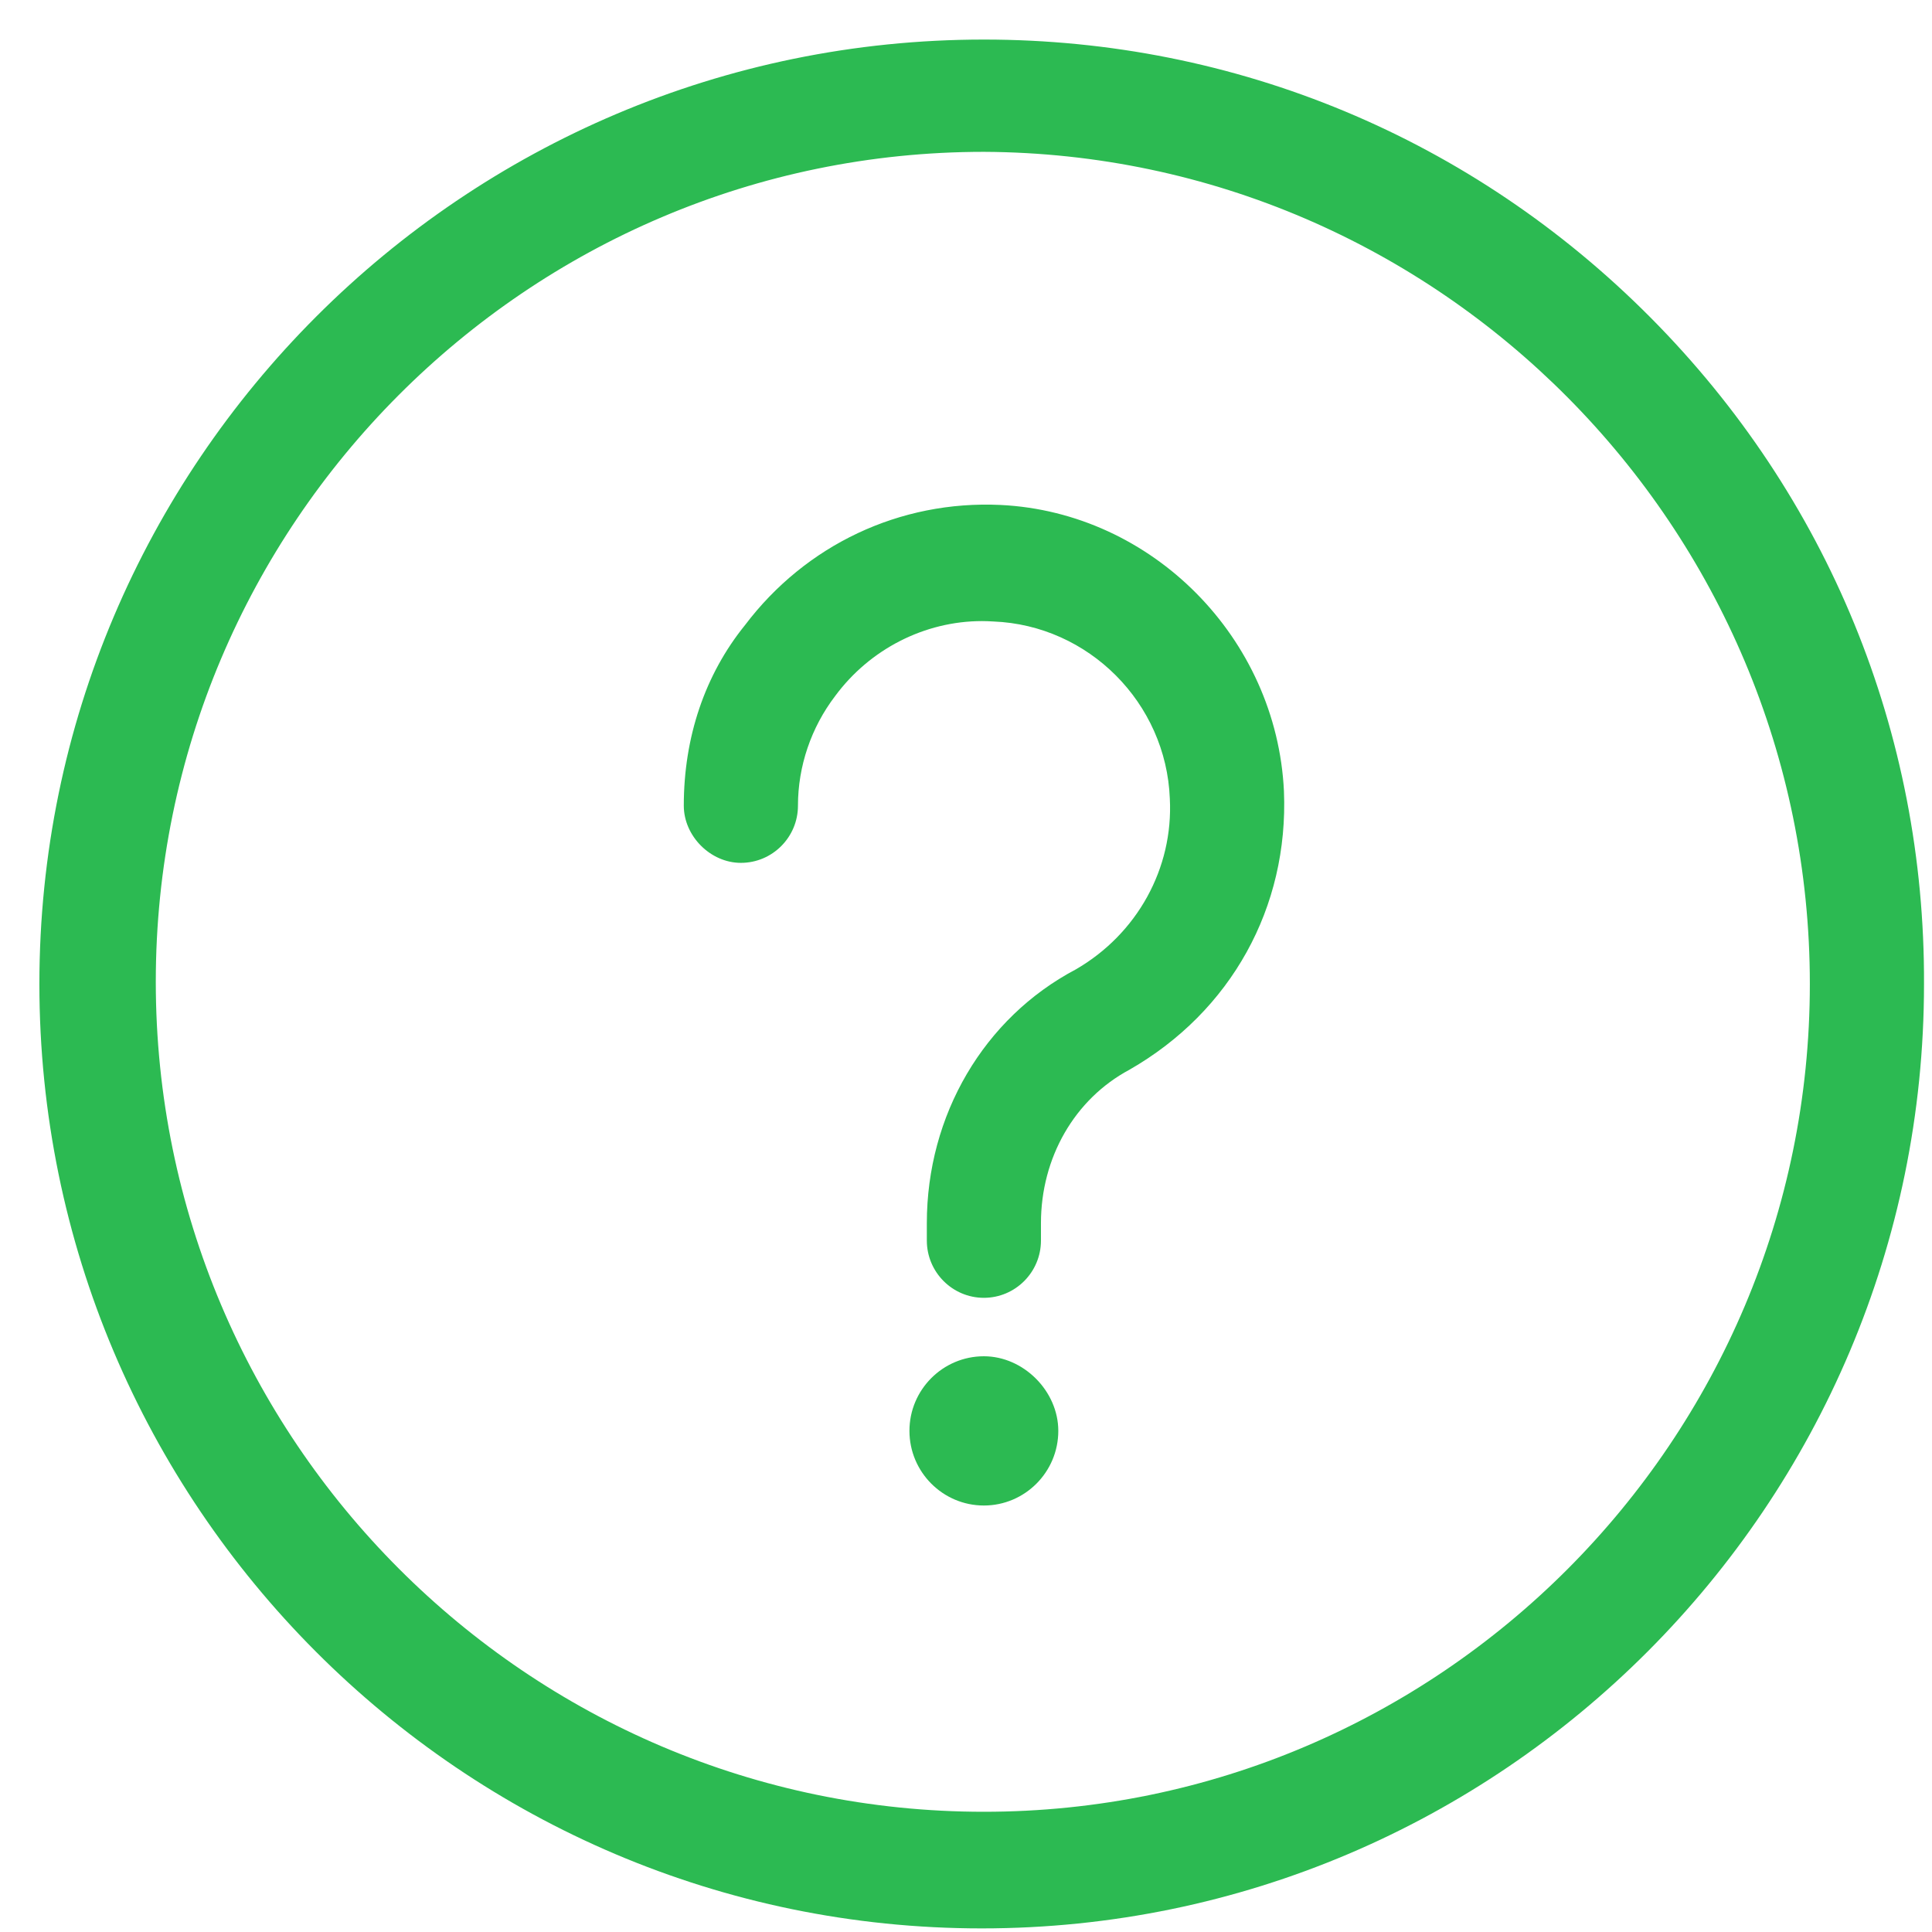 <?xml version="1.0" encoding="UTF-8" standalone="no"?>
<svg width="44px" height="44px" viewBox="0 0 44 44" version="1.1" xmlns="http://www.w3.org/2000/svg" xmlns:xlink="http://www.w3.org/1999/xlink">
    <!-- Generator: Sketch 47.1 (45422) - http://www.bohemiancoding.com/sketch -->
    <title>ico_aprende 01</title>
    <desc>Created with Sketch.</desc>
    <defs></defs>
    <g id="Web" stroke="none" stroke-width="1" fill="none" fill-rule="evenodd">
        <g id="Aprende" transform="translate(-632, -543)" fill="#2CBA52">
            <g id="Group-12" transform="translate(210, 355)">
                <g id="Group-9" transform="translate(400, 0)">
                    <g id="ico_aprende-01" transform="translate(22, 188)">
                        <path d="M22.407,31.596 C22.95,31.596 23.395,32.092 23.395,32.587 C23.395,33.131 22.95,33.578 22.407,33.578 C21.863,33.578 21.419,33.131 21.419,32.587 C21.419,32.042 21.863,31.596 22.407,31.596 M28.534,18.051 C28.387,14.931 25.816,12.356 22.753,12.207 C20.677,12.108 18.751,13.05 17.515,14.683 C16.675,15.723 16.279,17.011 16.279,18.348 C16.279,18.645 16.577,18.942 16.873,18.942 C17.169,18.942 17.466,18.694 17.466,18.348 C17.466,17.308 17.811,16.268 18.454,15.426 C19.443,14.089 21.023,13.347 22.653,13.446 C25.174,13.545 27.25,15.624 27.349,18.151 C27.446,20.032 26.459,21.765 24.828,22.707 C22.95,23.697 21.814,25.677 21.814,27.856 L21.814,28.252 C21.814,28.55 22.061,28.847 22.407,28.847 C22.703,28.847 23,28.599 23,28.252 L23,27.856 C23,26.123 23.89,24.538 25.372,23.746 C27.446,22.557 28.633,20.428 28.534,18.051 M22.407,41.97 C11.635,41.97 2.841,33.205 2.841,22.359 C2.841,11.563 11.586,2.748 22.407,2.748 C33.179,2.798 41.924,11.612 41.924,22.409 C41.924,33.205 33.179,41.97 22.407,41.97 M22.407,1.609 C10.944,1.609 1.605,10.919 1.605,22.409 C1.605,33.899 10.944,43.209 22.358,43.209 C33.821,43.209 43.11,33.849 43.11,22.409 C43.16,10.919 33.821,1.609 22.407,1.609" id="Fill-1"></path>
                        <g id="Group-5" transform="translate(0, 0.718)">
                            <path d="M22.407,28.839 C21.691,28.839 21.108,28.254 21.108,27.535 L21.108,27.139 C21.108,24.678 22.407,22.465 24.498,21.361 C25.895,20.555 26.725,19.059 26.642,17.47 C26.558,15.289 24.793,13.521 22.625,13.436 C22.528,13.43 22.447,13.427 22.364,13.427 C21.06,13.427 19.811,14.064 19.022,15.131 C18.472,15.851 18.173,16.735 18.173,17.63 C18.173,18.349 17.59,18.933 16.873,18.933 C16.181,18.933 15.573,18.324 15.573,17.63 C15.573,16.07 16.054,14.648 16.966,13.52 C18.347,11.693 20.491,10.674 22.787,10.782 C26.241,10.949 29.075,13.812 29.241,17.3 C29.35,19.948 28.036,22.318 25.723,23.644 C24.472,24.313 23.707,25.647 23.707,27.139 L23.707,27.535 C23.707,28.254 23.124,28.839 22.407,28.839 M22.407,31.587 C22.254,31.587 22.126,31.716 22.126,31.869 C22.126,32.022 22.254,32.152 22.407,32.152 C22.56,32.152 22.688,32.022 22.688,31.869 C22.688,31.763 22.557,31.587 22.407,31.587 M22.407,33.569 C21.472,33.569 20.712,32.806 20.712,31.869 C20.712,30.932 21.472,30.17 22.407,30.17 C23.31,30.17 24.102,30.964 24.102,31.869 C24.102,32.806 23.342,33.569 22.407,33.569 M22.406,2.74 C12.008,2.74 3.548,11.219 3.548,21.641 C3.548,32.064 12.008,40.544 22.407,40.544 C32.779,40.544 41.218,32.087 41.218,21.691 C41.218,11.289 32.779,2.788 22.406,2.74 M22.358,43.2 C10.524,43.2 0.897,33.551 0.897,21.691 C0.897,9.831 10.547,0.183 22.407,0.183 C28.142,0.183 33.534,2.431 37.59,6.514 C41.631,10.581 43.842,15.972 43.818,21.695 C43.818,33.551 34.191,43.2 22.358,43.2" id="Fill-3"></path>
                        </g>
                    </g>
                </g>
            </g>
        </g>
    </g>
</svg>